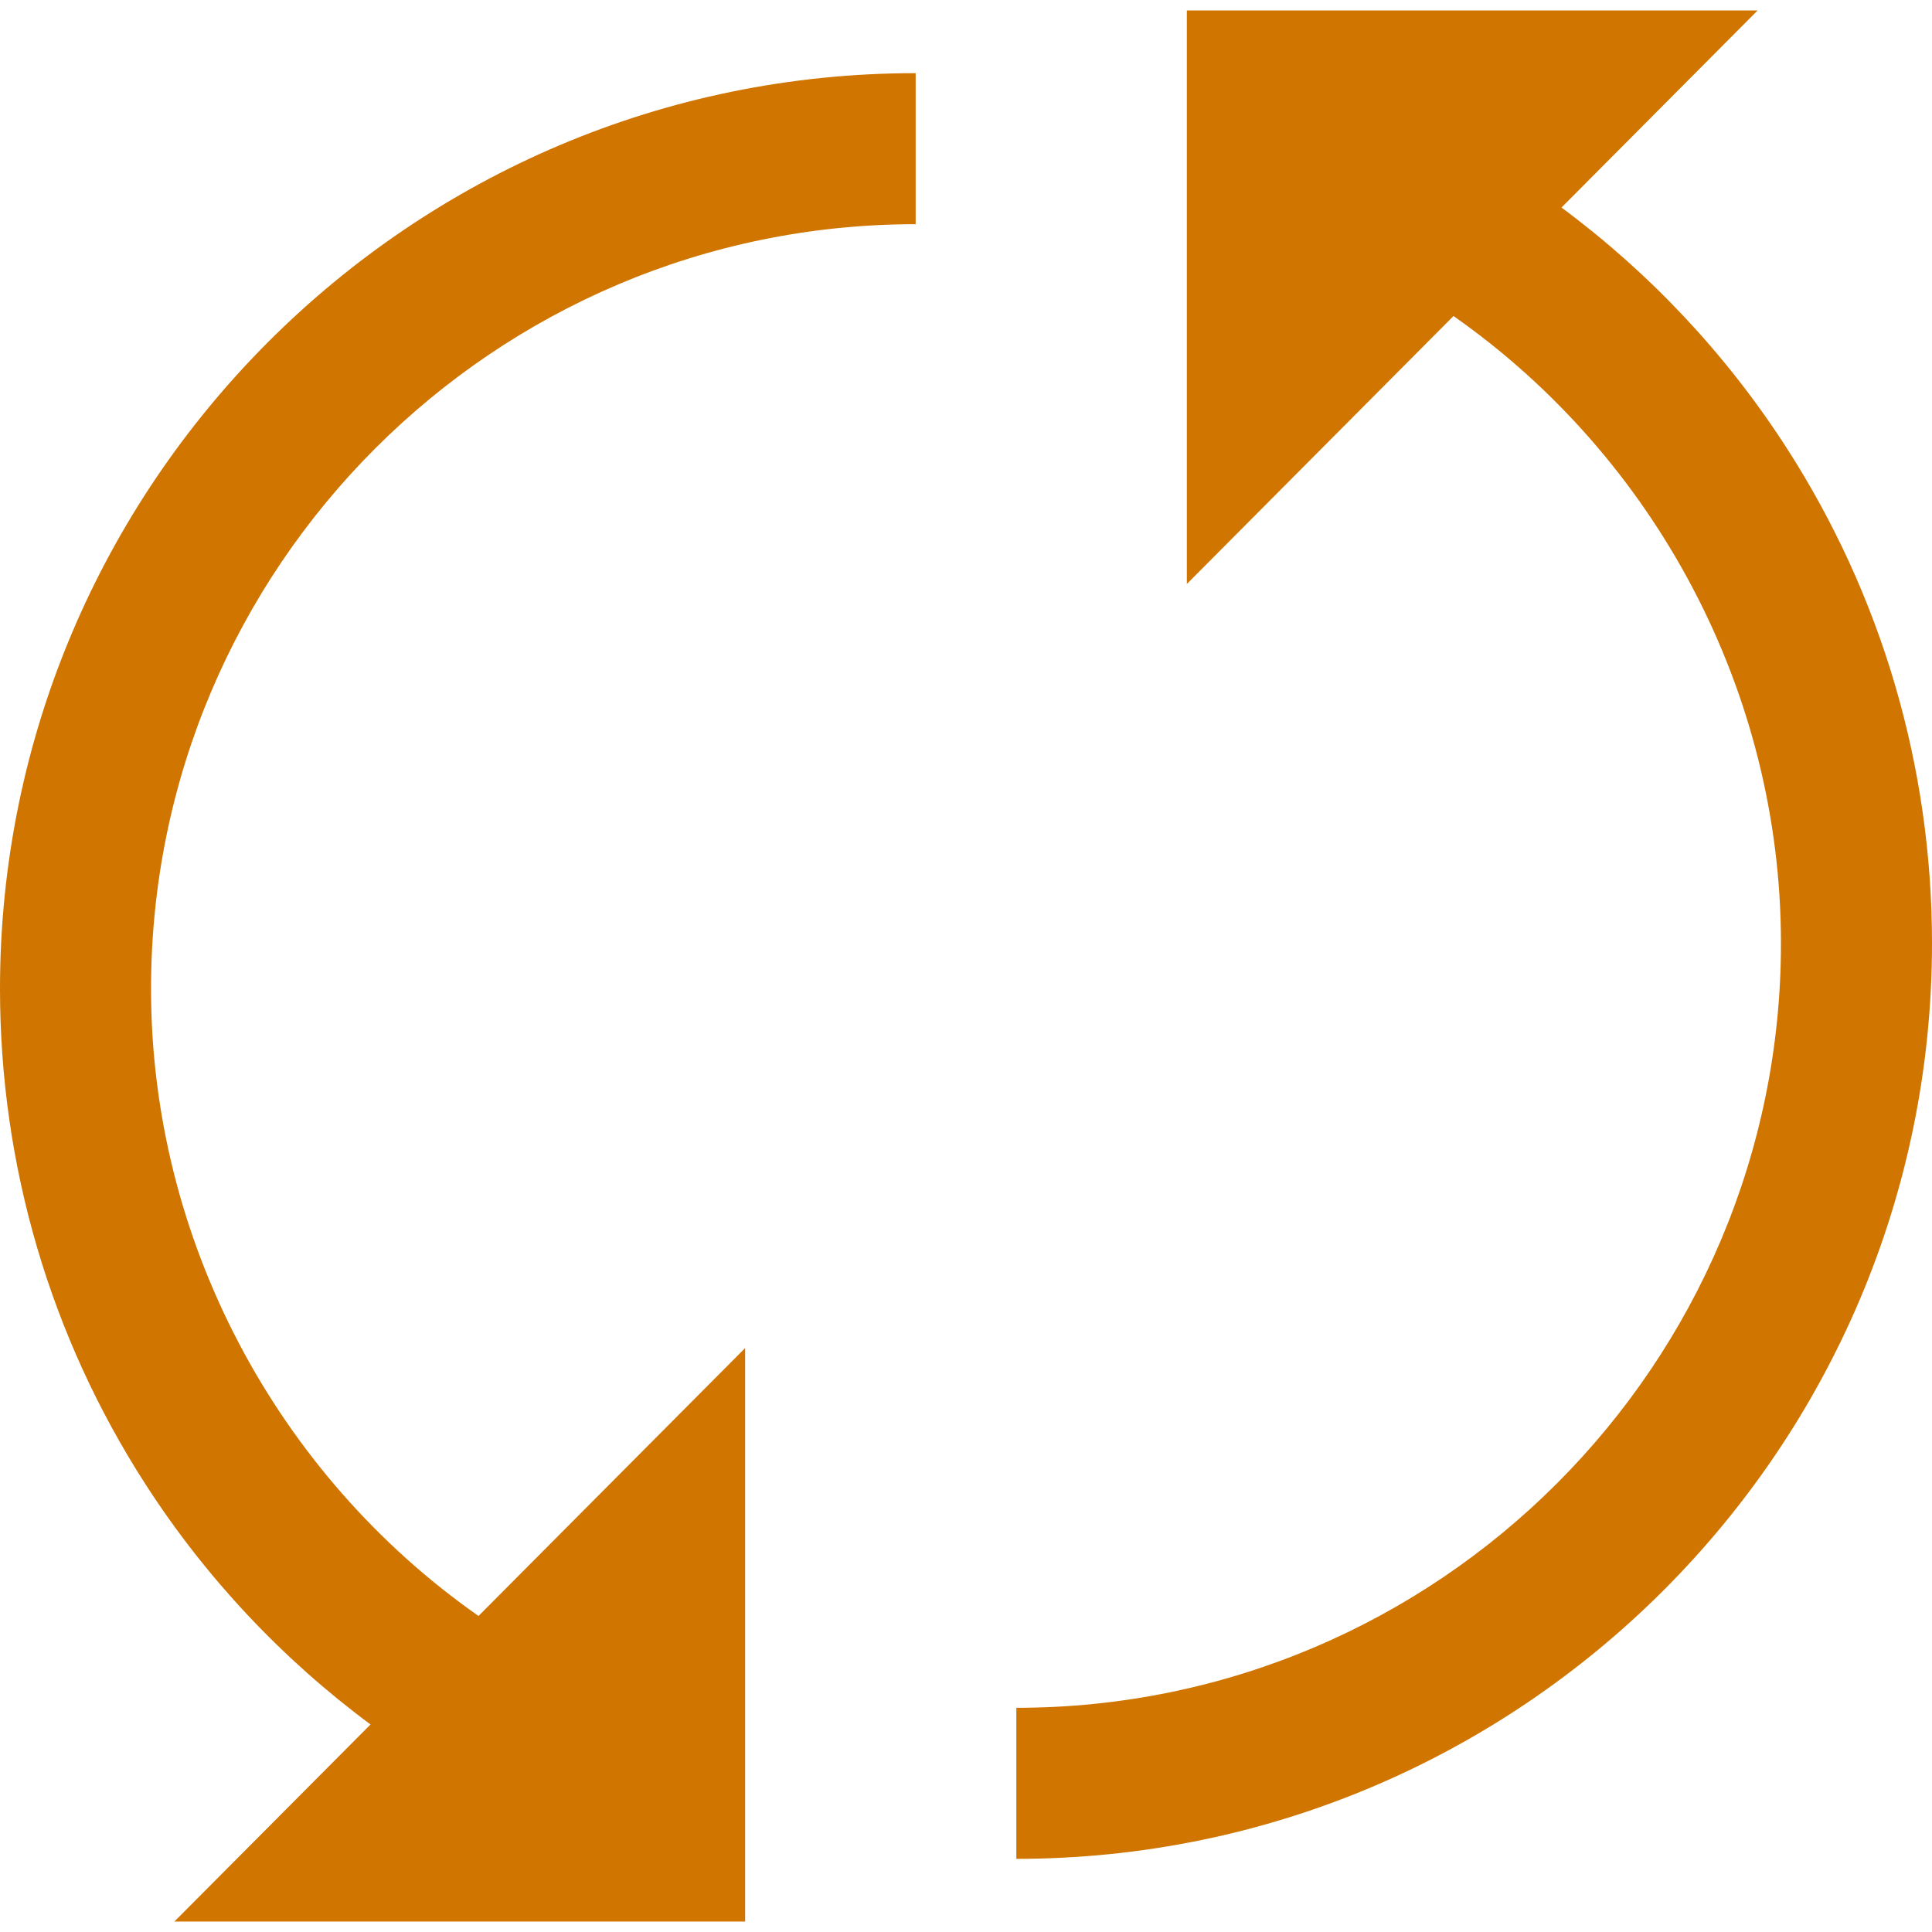 <?xml version="1.0" encoding="iso-8859-1"?>
<!-- Generator: Adobe Illustrator 19.0.0, SVG Export Plug-In . SVG Version: 6.00 Build 0)  -->
<svg xmlns="http://www.w3.org/2000/svg" xmlns:xlink="http://www.w3.org/1999/xlink" version="1.1" id="Layer_1" x="0px" y="0px" viewBox="0 0 383.748 383.748" style="enable-background:new 0 0 383.748 383.748;" xml:space="preserve" width="512px" height="512px">
<g>
	<path d="M354.86,88.952c-11.975-18.584-27.145-34.707-44.706-47.731l38.952-39.139H235.742v113.91l52.964-53.219   c40.142,28.131,65.042,74.724,65.042,124.571c0,83.744-68.13,151.874-151.874,151.874v30c100.286,0,181.874-81.588,181.874-181.874   C383.748,152.305,373.759,118.282,354.86,88.952z" fill="#cf7500"/>
	<path d="M0,196.405c0,35.038,9.989,69.061,28.888,98.391c11.975,18.584,27.145,34.707,44.706,47.731l-38.952,39.139h113.365   v-113.91l-52.964,53.219C54.9,292.844,30,246.252,30,196.405c0-83.744,68.13-151.874,151.874-151.874v-30   C81.588,14.531,0,96.12,0,196.405z" fill="#cf7500"/>
</g>
<g>
</g>
<g>
</g>
<g>
</g>
<g>
</g>
<g>
</g>
<g>
</g>
<g>
</g>
<g>
</g>
<g>
</g>
<g>
</g>
<g>
</g>
<g>
</g>
<g>
</g>
<g>
</g>
<g>
</g>
</svg>
